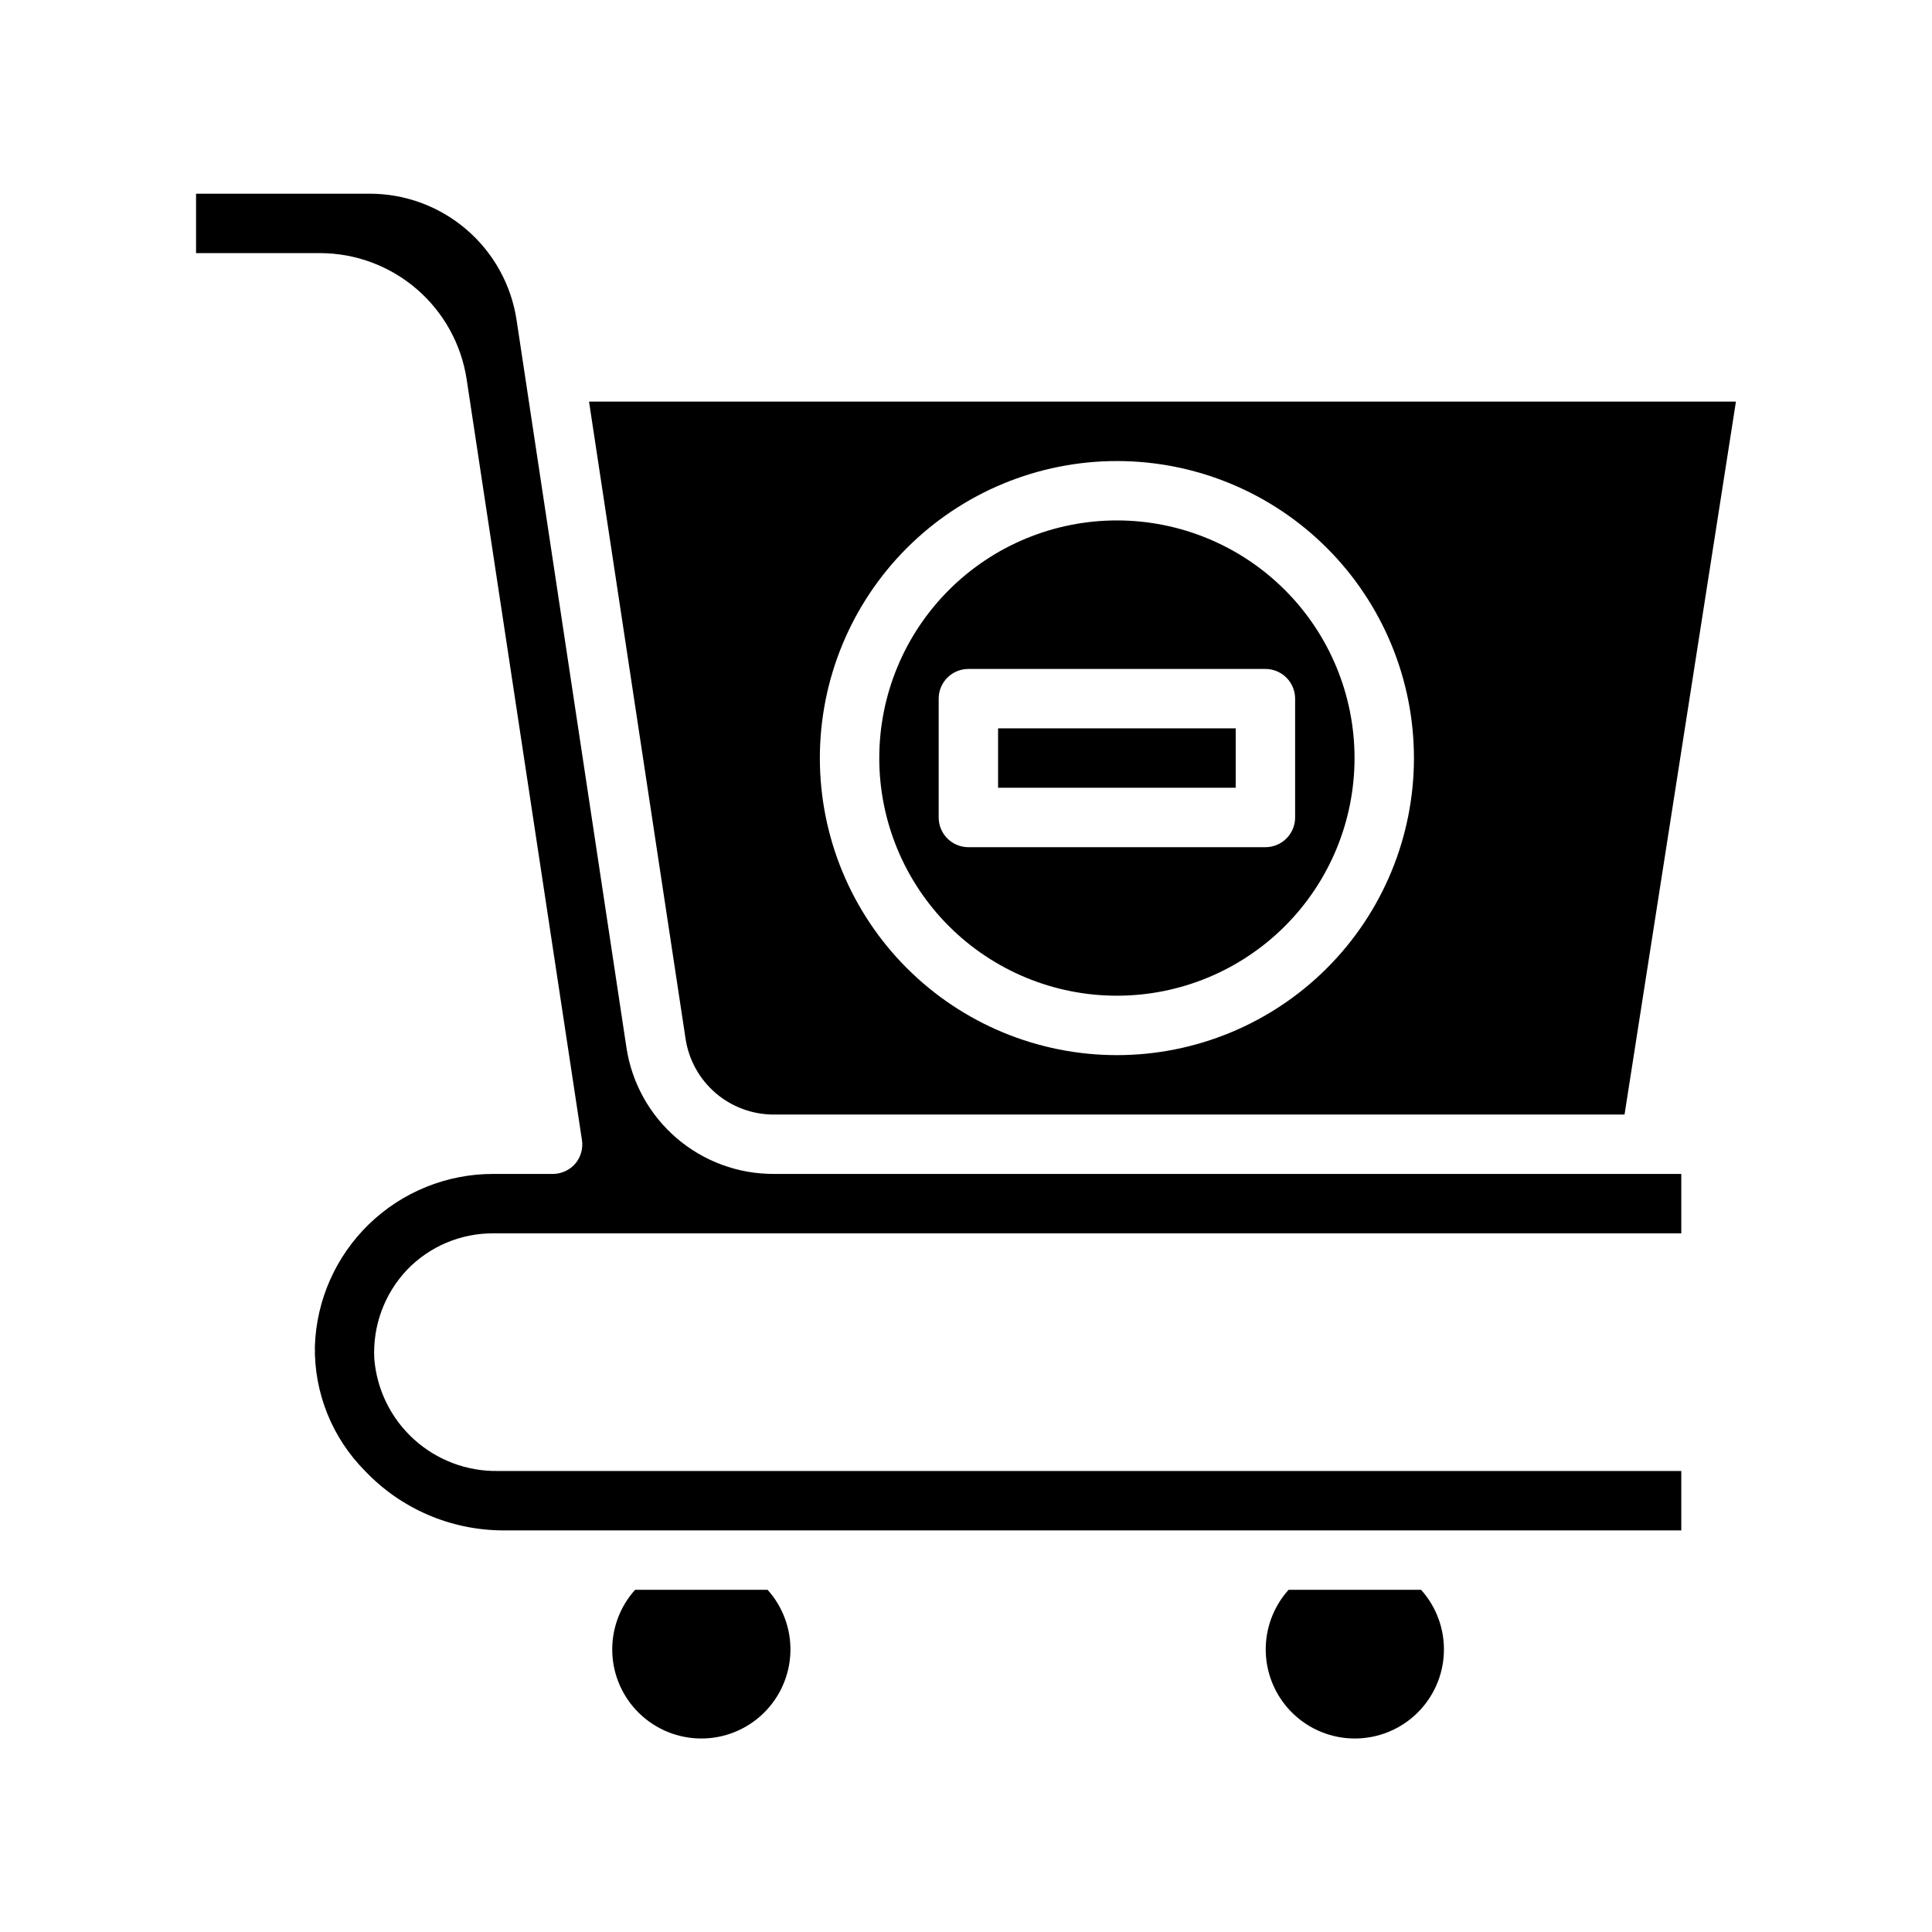 <?xml version="1.0" encoding="UTF-8"?>
<!-- Uploaded to: SVG Repo, www.svgrepo.com, Generator: SVG Repo Mixer Tools -->
<svg fill="#000000" width="800px" height="800px" version="1.1" viewBox="144 144 512 512" xmlns="http://www.w3.org/2000/svg">
 <g>
  <path d="m408.5 337.02h62.977v15.742h-62.977z"/>
  <path d="m439.99 281.92c-16.703 0-32.719 6.637-44.531 18.445-11.809 11.809-18.445 27.828-18.445 44.531s6.637 32.719 18.445 44.531c11.812 11.809 27.828 18.445 44.531 18.445s32.719-6.637 44.531-18.445c11.809-11.812 18.445-27.828 18.445-44.531s-6.637-32.723-18.445-44.531c-11.812-11.809-27.828-18.445-44.531-18.445zm39.359 86.594h-78.719c-4.348 0-7.871-3.527-7.871-7.875v-31.488c0-4.348 3.523-7.871 7.871-7.871h78.719c2.09 0 4.09 0.832 5.566 2.305 1.477 1.477 2.305 3.481 2.305 5.566v31.488c0 2.09-0.828 4.09-2.305 5.566-1.477 1.477-3.477 2.309-5.566 2.309zm-39.359-86.594c-16.703 0-32.719 6.637-44.531 18.445-11.809 11.809-18.445 27.828-18.445 44.531s6.637 32.719 18.445 44.531c11.812 11.809 27.828 18.445 44.531 18.445s32.719-6.637 44.531-18.445c11.809-11.812 18.445-27.828 18.445-44.531s-6.637-32.723-18.445-44.531c-11.812-11.809-27.828-18.445-44.531-18.445zm39.359 86.594h-78.719c-4.348 0-7.871-3.527-7.871-7.875v-31.488c0-4.348 3.523-7.871 7.871-7.871h78.719c2.09 0 4.09 0.832 5.566 2.305 1.477 1.477 2.305 3.481 2.305 5.566v31.488c0 2.09-0.828 4.09-2.305 5.566-1.477 1.477-3.477 2.309-5.566 2.309zm-130.36 70.848h225.53l29.52-188.93h-303.94l25.586 168.86c0.844 5.578 3.66 10.668 7.934 14.352 4.273 3.68 9.727 5.711 15.367 5.723zm91-173.18c20.879 0 40.902 8.293 55.664 23.055 14.762 14.762 23.055 34.785 23.055 55.664 0 20.879-8.293 40.902-23.055 55.664-14.762 14.762-34.785 23.055-55.664 23.055-20.879 0-40.902-8.293-55.664-23.055-14.762-14.762-23.055-34.785-23.055-55.664 0-20.879 8.293-40.902 23.055-55.664s34.785-23.055 55.664-23.055zm-129.97 155.47-29.125-192.86v-0.004c-1.41-9.305-6.109-17.797-13.246-23.934-7.133-6.137-16.23-9.516-25.641-9.523h-46.051v15.746h32.906-0.004c9.398 0.023 18.477 3.41 25.594 9.547 7.121 6.137 11.809 14.617 13.215 23.91l30.543 201.52h0.004c0.359 2.25-0.27 4.547-1.734 6.297-1.512 1.77-3.731 2.777-6.059 2.754h-15.746c-12.258-0.004-24.039 4.754-32.855 13.273-8.812 8.52-13.969 20.133-14.375 32.387-0.219 12.363 4.578 24.293 13.301 33.062 9.461 9.953 22.559 15.633 36.293 15.742h312.52v-15.742h-313.54c-8.23 0.145-16.207-2.852-22.309-8.379-6.098-5.527-9.859-13.172-10.52-21.379-0.449-8.738 2.707-17.277 8.738-23.617 5.961-6.164 14.176-9.633 22.75-9.602h314.88v-15.746h-240.57c-9.426 0.012-18.543-3.356-25.691-9.496-7.152-6.141-11.863-14.641-13.277-23.957zm175.47 143.66c-4.094 4.547-6.262 10.508-6.047 16.625s2.797 11.91 7.199 16.16 10.281 6.625 16.402 6.625c6.121 0 12-2.375 16.402-6.625 4.402-4.25 6.984-10.043 7.199-16.16 0.215-6.117-1.953-12.078-6.047-16.625zm-45.5-157.44c16.703 0 32.719-6.637 44.531-18.445 11.809-11.812 18.445-27.828 18.445-44.531s-6.637-32.723-18.445-44.531c-11.812-11.809-27.828-18.445-44.531-18.445s-32.719 6.637-44.531 18.445c-11.809 11.809-18.445 27.828-18.445 44.531s6.637 32.719 18.445 44.531c11.812 11.809 27.828 18.445 44.531 18.445zm-47.23-47.23v-31.492c0-4.348 3.523-7.871 7.871-7.871h78.719c2.09 0 4.09 0.832 5.566 2.305 1.477 1.477 2.305 3.481 2.305 5.566v31.488c0 2.09-0.828 4.09-2.305 5.566-1.477 1.477-3.477 2.309-5.566 2.309h-78.719c-4.348 0-7.871-3.527-7.871-7.875zm-80.453 204.67c-4.094 4.547-6.262 10.508-6.047 16.625 0.215 6.117 2.793 11.91 7.199 16.16 4.402 4.25 10.281 6.625 16.402 6.625s12-2.375 16.402-6.625c4.402-4.25 6.984-10.043 7.199-16.16 0.215-6.117-1.953-12.078-6.047-16.625z"/>
 </g>
</svg>